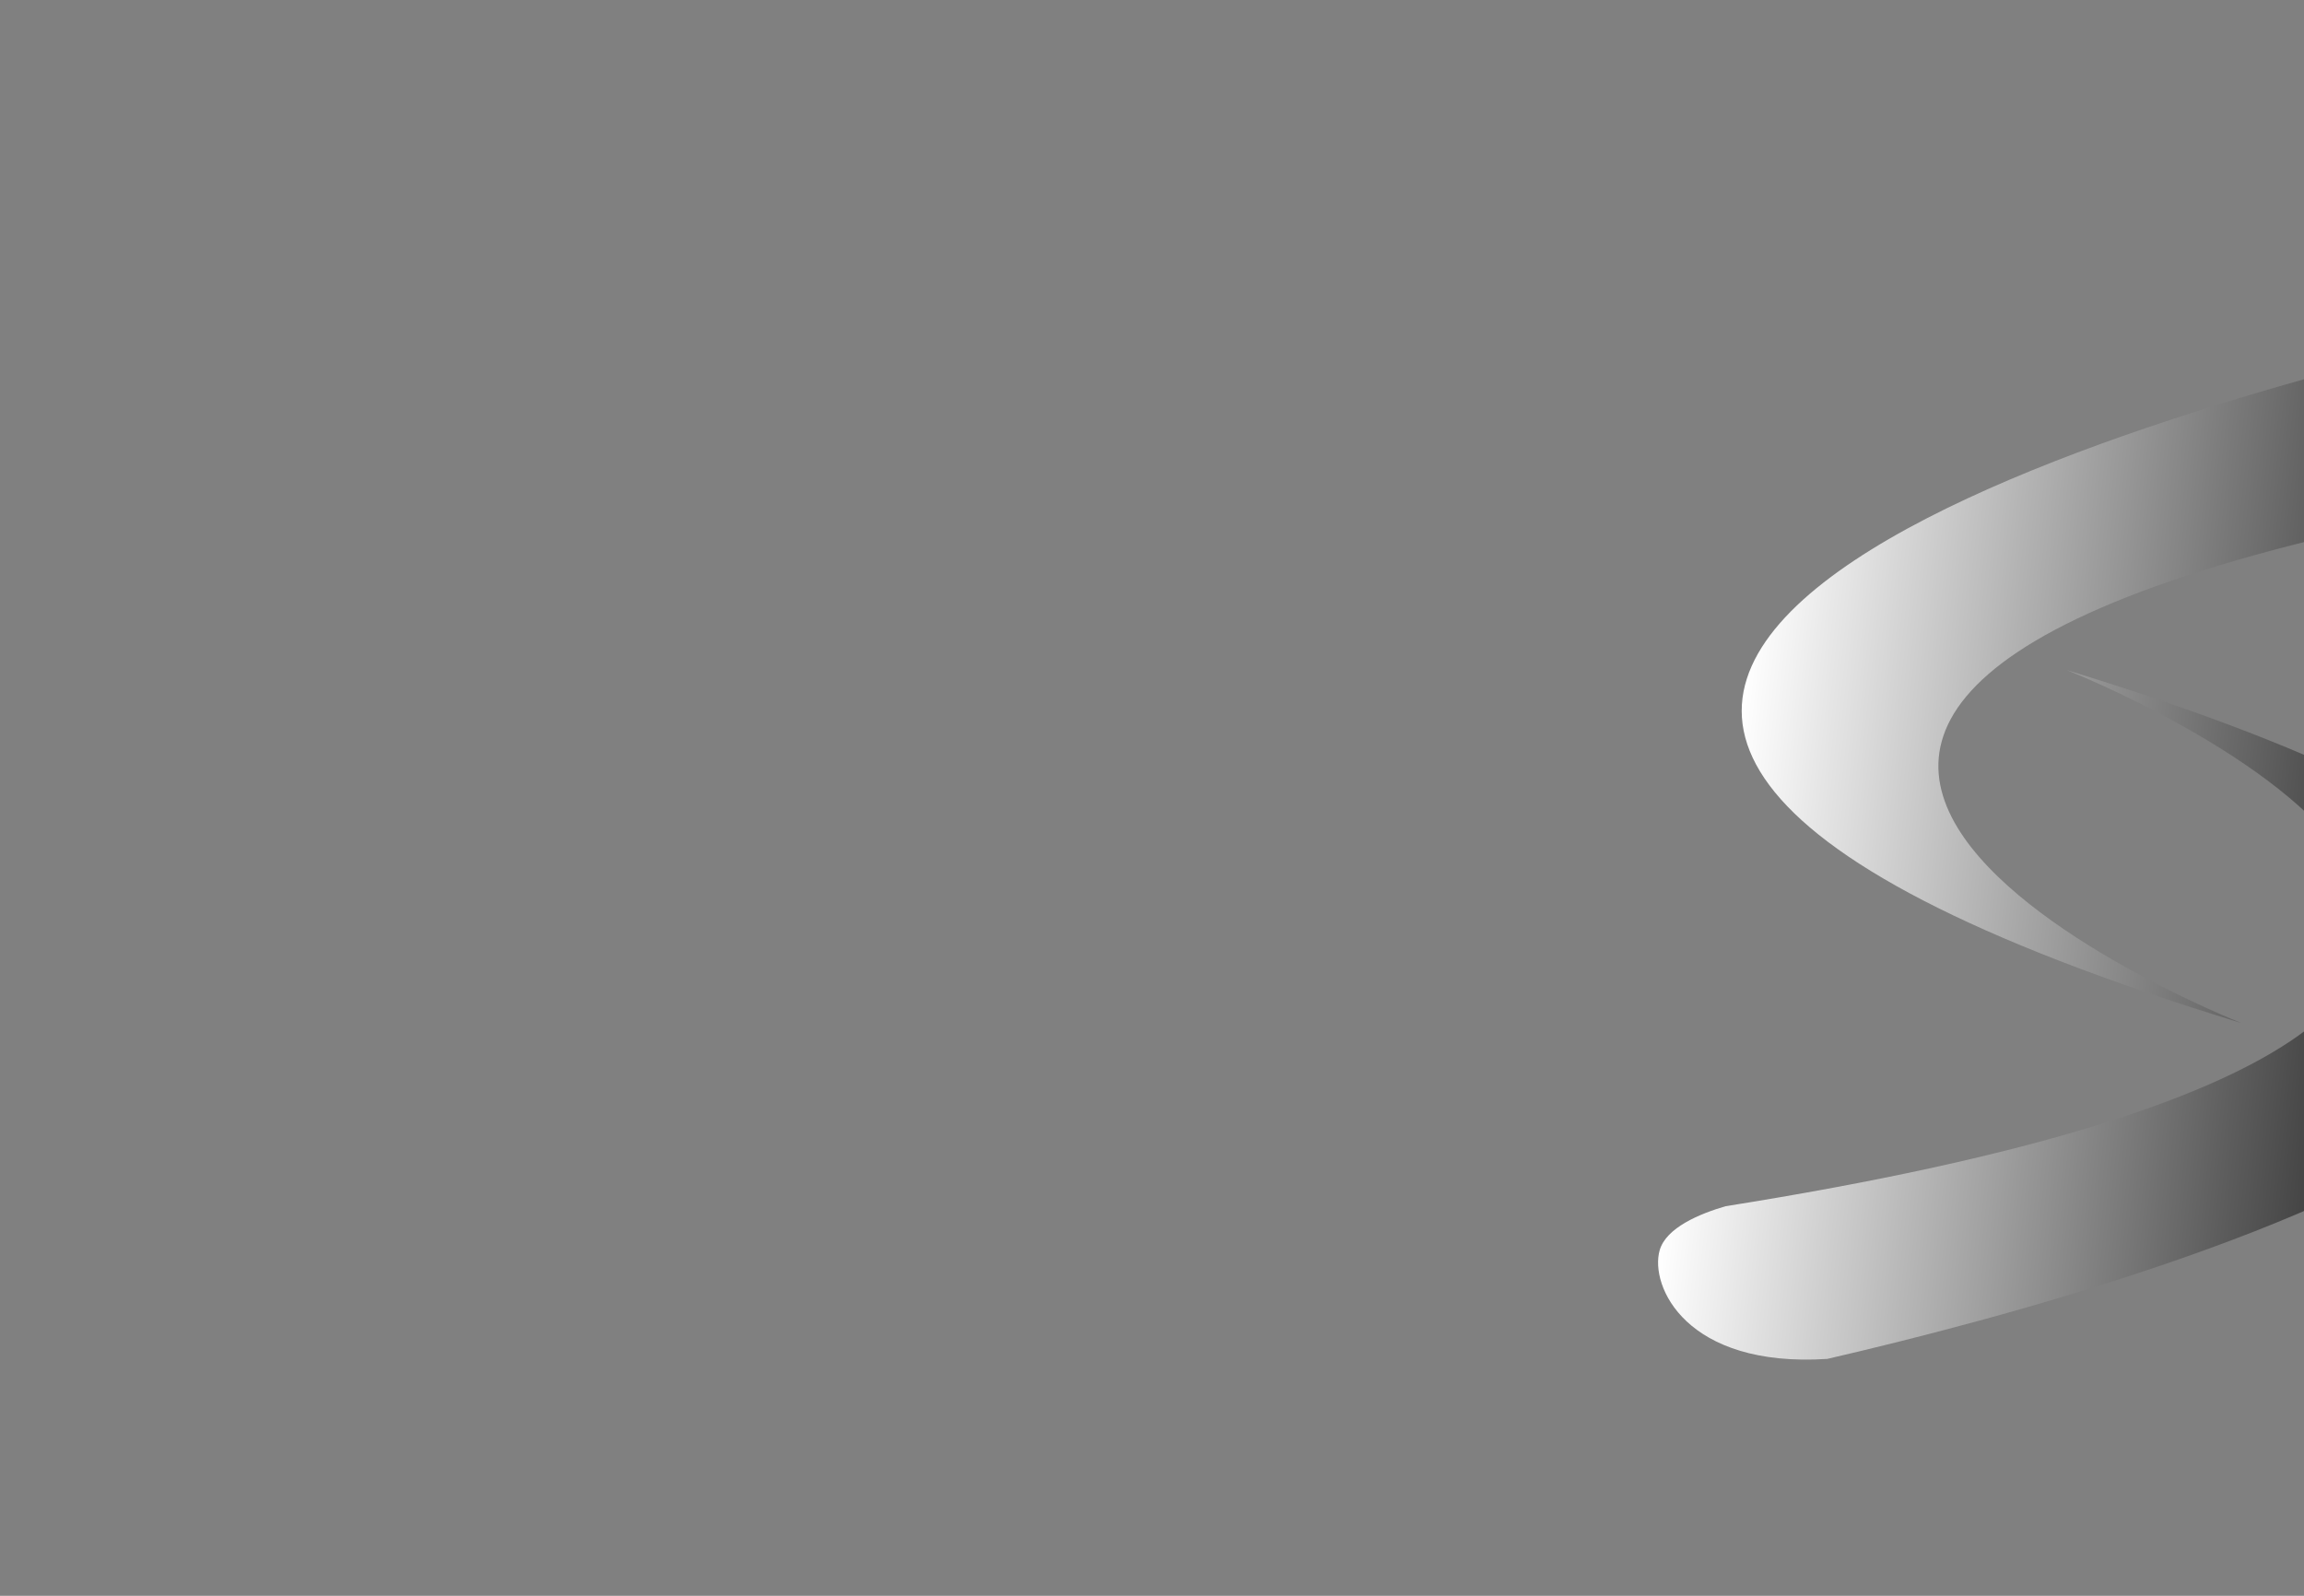 <svg id="Layer_1" data-name="Layer 1" xmlns="http://www.w3.org/2000/svg" xmlns:xlink="http://www.w3.org/1999/xlink" viewBox="0 0 1920 1330"><rect x="0" y="0" width="1920" height="1330" fill="#808080" stroke="none"/><defs><style>.cls-1{fill:url(#linear-gradient);}.cls-2{fill:url(#linear-gradient-2);}</style><linearGradient id="linear-gradient" x1="1421.31" y1="839.16" x2="2148.49" y2="839.16" gradientTransform="translate(87.11 -167.65) rotate(6.35)" gradientUnits="userSpaceOnUse"><stop offset="0" stop-color="#fff"/><stop offset="1"/></linearGradient><linearGradient id="linear-gradient-2" x1="1439.48" y1="518.82" x2="2166.68" y2="518.82" xlink:href="#linear-gradient"/></defs><path class="cls-1" d="M1722.28,558.47s726,286.27-284.34,446.85c-21.14,6.16-49.5,17.76-54.88,36.69-8.48,29.87,22,98.11,139.62,90.57C1805.29,1067.27,2634.09,837.26,1722.28,558.47Z"/><path class="cls-2" d="M1867.76,852.64s-726-286.32,284.34-446.85c21.14-6.17,49.51-17.79,54.89-36.71,8.48-29.85-22-98.14-139.63-90.56C1784.75,343.84,955.93,573.86,1867.76,852.64Z"/></svg>